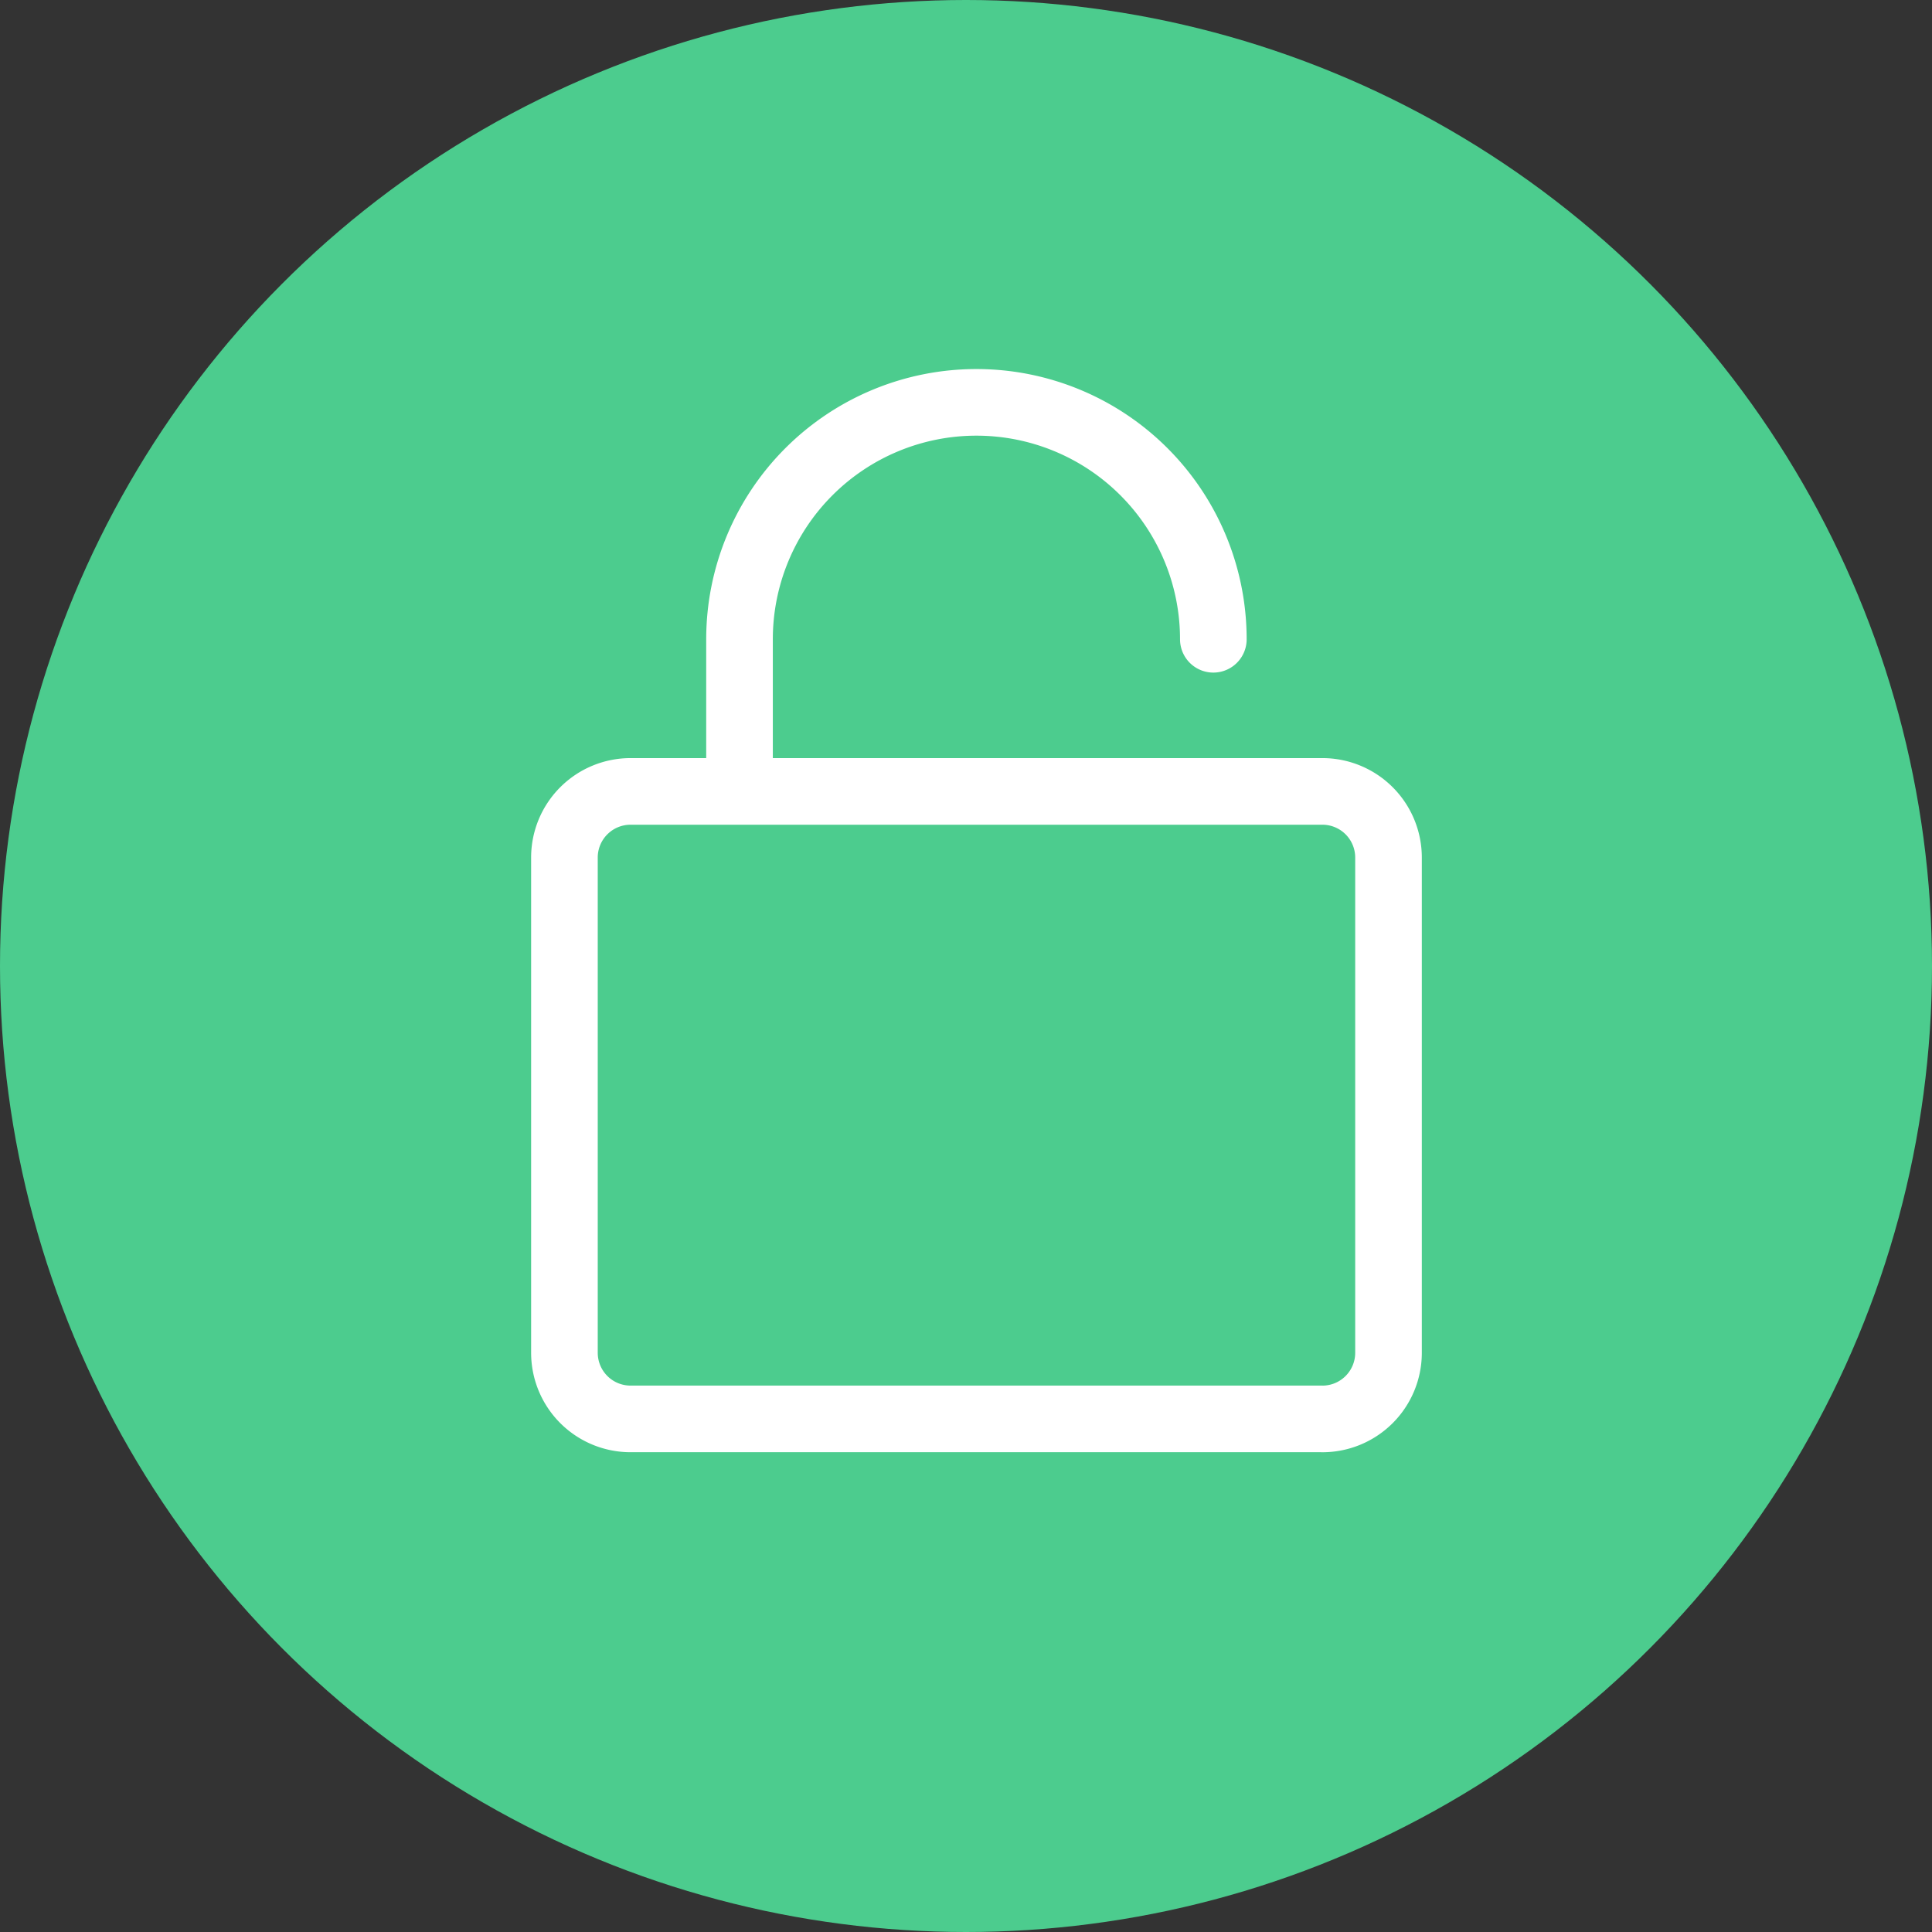 <?xml version="1.0" encoding="UTF-8"?>
<svg xmlns="http://www.w3.org/2000/svg" xmlns:xlink="http://www.w3.org/1999/xlink" width="87" height="87" viewBox="0 0 87 87">
  <rect x="0" y="0" width="87" height="87" fill="#333333" stroke="none"/>
  <defs>
    <clipPath id="clip-path">
      <rect id="Rectangle_387" data-name="Rectangle 387" width="78" height="78" transform="translate(0 -0.054)" fill="none" stroke="#fff" stroke-width="3"></rect>
    </clipPath>
  </defs>
  <g id="Group_1592" data-name="Group 1592" transform="translate(-260 -1146)">
    <circle id="Ellipse_106" data-name="Ellipse 106" cx="43.5" cy="43.5" r="43.5" transform="translate(260 1146)" fill="#4ccc8e"></circle>
    <g id="Group_1232" data-name="Group 1232" transform="translate(265 1151.054)" clip-path="url(#clip-path)">
      <path id="Path_778" data-name="Path 778" d="M25.175,28.3V21.449a10.668,10.668,0,1,1,21.337,0m4.9,35.108H20.269a2.978,2.978,0,0,1-2.978-2.978V31.269A2.978,2.978,0,0,1,20.269,28.3H51.417A2.978,2.978,0,0,1,54.4,31.274v22.31a2.978,2.978,0,0,1-2.978,2.974Z" transform="translate(3.126 2.284)" fill="none" stroke="#fff" stroke-linecap="round" stroke-linejoin="round" stroke-width="3"></path>
    </g>
  </g>
</svg>

